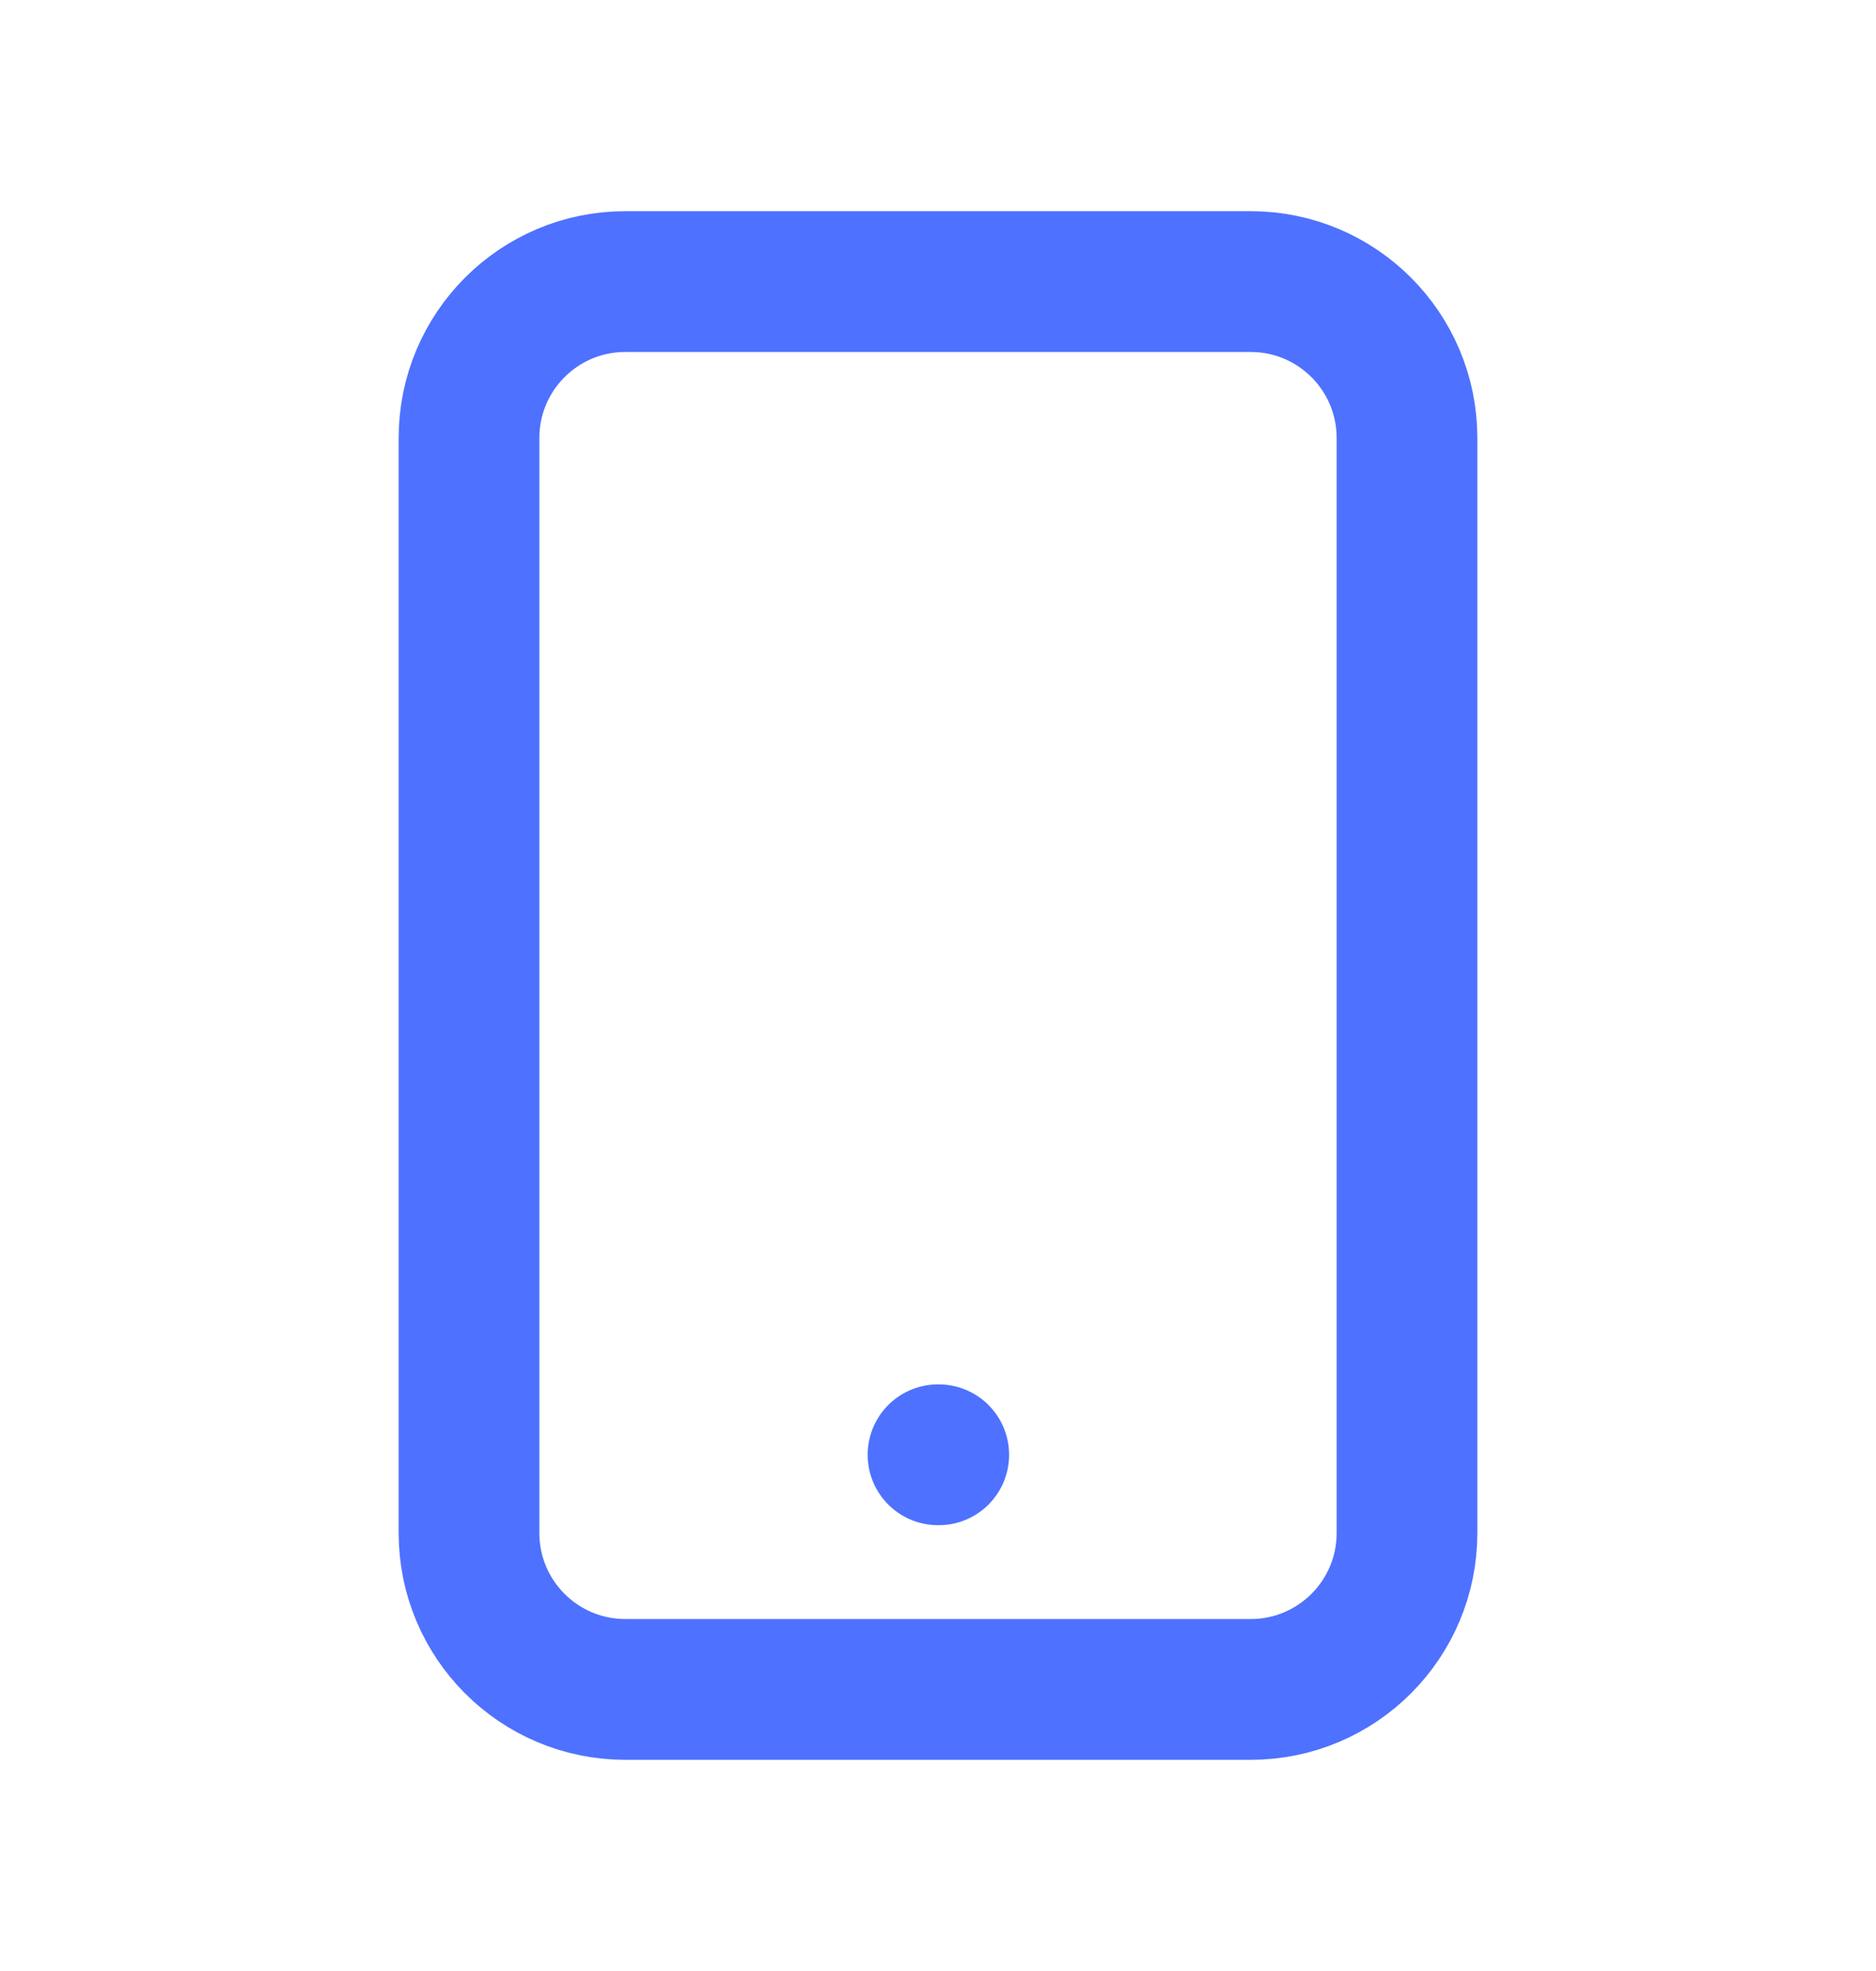 <svg width="20" height="21" viewBox="0 0 20 21" fill="none" xmlns="http://www.w3.org/2000/svg">
<path d="M10 15.5H10.008M6.667 18H13.333C14.254 18 15 17.254 15 16.333V4.667C15 3.746 14.254 3 13.333 3H6.667C5.746 3 5 3.746 5 4.667V16.333C5 17.254 5.746 18 6.667 18Z" stroke="#4E71FF" stroke-width="1.5" stroke-linecap="round" stroke-linejoin="round"/>
</svg>
